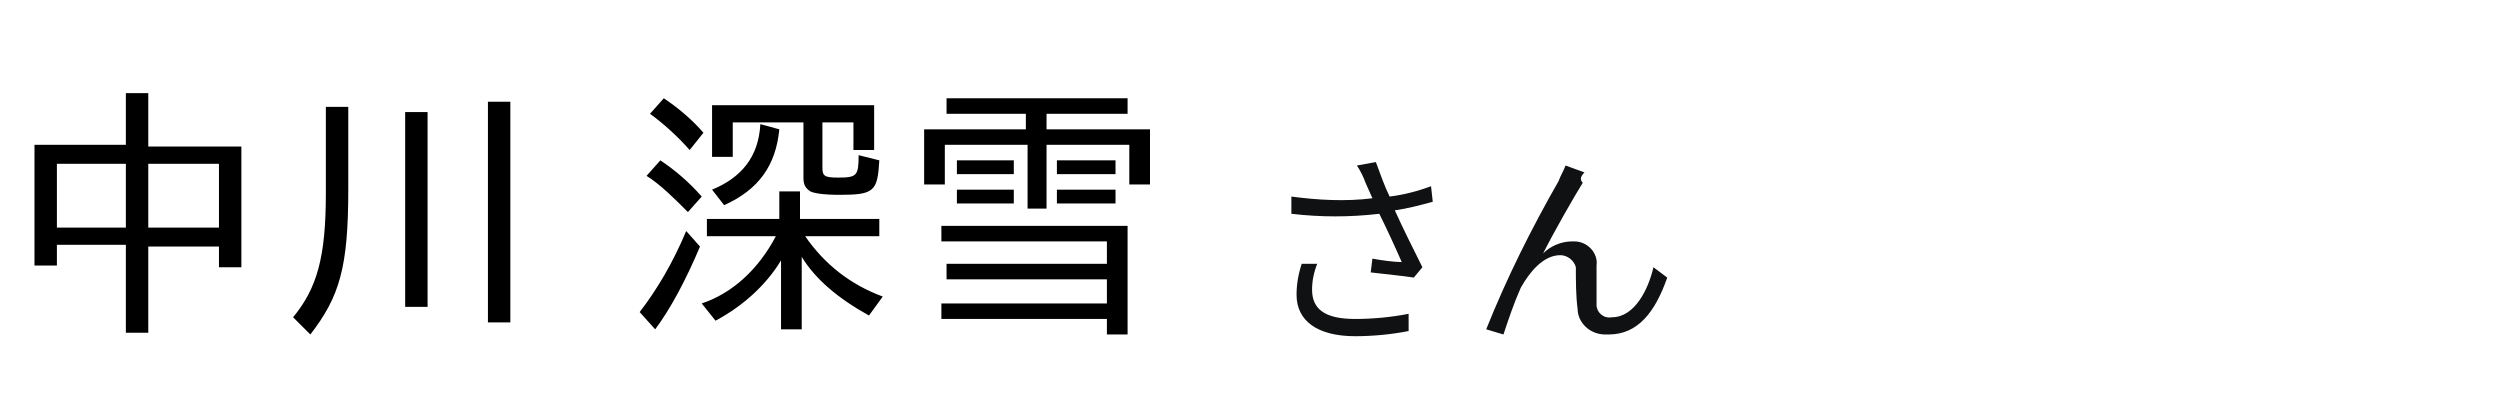 <?xml version="1.0" encoding="utf-8"?>
<!-- Generator: Adobe Illustrator 27.1.1, SVG Export Plug-In . SVG Version: 6.00 Build 0)  -->
<svg version="1.1" id="レイヤー_1" xmlns="http://www.w3.org/2000/svg" xmlns:xlink="http://www.w3.org/1999/xlink" x="0px"
	 y="0px" width="145px" height="24px" viewBox="0 0 145 24" style="enable-background:new 0 0 145 24;" xml:space="preserve">
<style type="text/css">
	.st0{fill:#101112;}
	.st1{fill:none;}
	.st2{display:none;}
</style>
<path class="st0" d="M75.5,15.3c-0.2,0.6-0.3,1.2-0.3,1.8c0,1.5,1.2,2.4,3.4,2.4c1,0,2.1-0.1,3.1-0.3v-1c-1,0.2-2.1,0.3-3.1,0.3
	c-1.8,0-2.5-0.6-2.5-1.7c0-0.5,0.1-1,0.3-1.5L75.5,15.3z M83,10.8c-0.8,0.3-1.6,0.5-2.4,0.6c-0.3-0.6-0.5-1.2-0.8-2l-1.1,0.2
	c0.2,0.3,0.4,0.7,0.5,1l0.4,0.9c-1.6,0.2-3.2,0.1-4.7-0.1v1c1.7,0.2,3.4,0.2,5.1,0c0.4,0.8,1,2.1,1.3,2.8c-0.4,0-1.2-0.1-1.7-0.2
	l-0.1,0.8c0.8,0.1,1.9,0.2,2.5,0.3l0.5-0.6c-0.5-1-1.2-2.4-1.6-3.3c0.7-0.1,1.5-0.3,2.2-0.5L83,10.8z M91.9,10l-1.1-0.4
	c-0.1,0.3-0.3,0.6-0.4,0.9c-1.6,2.8-3,5.6-4.2,8.6l1,0.3c0.3-0.9,0.6-1.8,1-2.7c0.5-0.9,1.3-1.9,2.3-1.9c0.4,0,0.8,0.3,0.9,0.7v0.1
	c0,0.6,0,1.6,0.1,2.3c0,0.8,0.7,1.5,1.6,1.5c0.1,0,0.1,0,0.2,0c1.7,0,2.7-1.3,3.4-3.3l-0.8-0.6c-0.3,1.3-1.1,2.9-2.4,2.9
	c-0.5,0.1-0.9-0.3-0.9-0.7v-0.1c0-0.6,0-1.5,0-2.2c0.1-0.7-0.5-1.4-1.3-1.4h-0.1c-0.7,0-1.3,0.3-1.7,0.7c0.6-1.2,1.8-3.3,2.3-4.1
	C91.6,10.4,91.7,10.2,91.9,10z"/>
<path class="st1" d="M0,0h145v24H0V0z"/>
<rect x="67.9" y="11.7" class="st2" width="7" height="2"/>
<g>
	<path d="M7.3,14.2h-4v1.2H2V8.4h5.3V5.4h1.3v3.1H14v7h-1.3v-1.2H8.6v5H7.3V14.2z M7.3,13.2V9.5h-4v3.7H7.3z M12.7,13.2V9.5H8.6v3.7
		H12.7z"/>
	<path d="M17,18.4c1.4-1.7,1.9-3.5,1.9-7.2v-5h1.3v4.8c0,4.5-0.5,6.2-2.2,8.4L17,18.4z M23.5,6.5h1.3v11.3h-1.3V6.5z M28.3,5.9h1.3
		v12.8h-1.3V5.9z"/>
	<path d="M37.1,18.1c1-1.3,1.9-2.8,2.7-4.7l0.8,0.9c-0.8,1.9-1.7,3.6-2.6,4.8L37.1,18.1z M37.5,10.2l0.8-0.9
		c0.9,0.6,1.7,1.3,2.4,2.1l-0.8,0.9C39.1,11.5,38.3,10.7,37.5,10.2z M37.7,6.6l0.8-0.9c0.9,0.6,1.7,1.3,2.3,2l-0.8,1
		C39.3,7.9,38.4,7.1,37.7,6.6z M45.3,15.1c-0.9,1.5-2.3,2.7-3.8,3.5l-0.8-1c1.8-0.6,3.3-2,4.3-3.9h-4v-1h4.2v-1.6h1.2v1.6H51v1h-4.3
		c1.1,1.6,2.6,2.8,4.5,3.5l-0.8,1.1c-1.8-1-3.1-2.1-3.9-3.4v4.2h-1.2V15.1z M47,11.1c-0.3-0.2-0.4-0.4-0.4-0.8V7.1h-4.1v2h-1.2v-3
		h9.4v2.6h-1.2V7.1h-1.8v2.6c0,0.5,0.1,0.6,0.9,0.6c1.1,0,1.2-0.1,1.2-1.3L51,9.3c-0.1,1.8-0.3,2-2.3,2C47.7,11.3,47.2,11.2,47,11.1
		z M41.3,11c1.7-0.7,2.7-1.9,2.8-3.8l1.1,0.3C45,9.6,44,11,42,11.9L41.3,11z"/>
	<path d="M59.5,8.4h-4.7v2.3h-1.2V7.5h5.9V6.6h-4.6V5.7h10.5v0.9h-4.7v0.9h6v3.2h-1.2V8.4h-4.8v3.7h-1.1V8.4z M64.2,18.5h-9.6v-0.9
		h9.6v-1.4h-9.3v-0.9h9.3v-1.3h-9.6v-0.9h10.8v6.3h-1.2V18.5z M55.5,9.3h3.3v0.8h-3.3V9.3z M55.5,11h3.3v0.8h-3.3V11z M61.3,9.3h3.4
		v0.8h-3.4V9.3z M61.3,11h3.4v0.8h-3.4V11z"/>
</g>
</svg>
